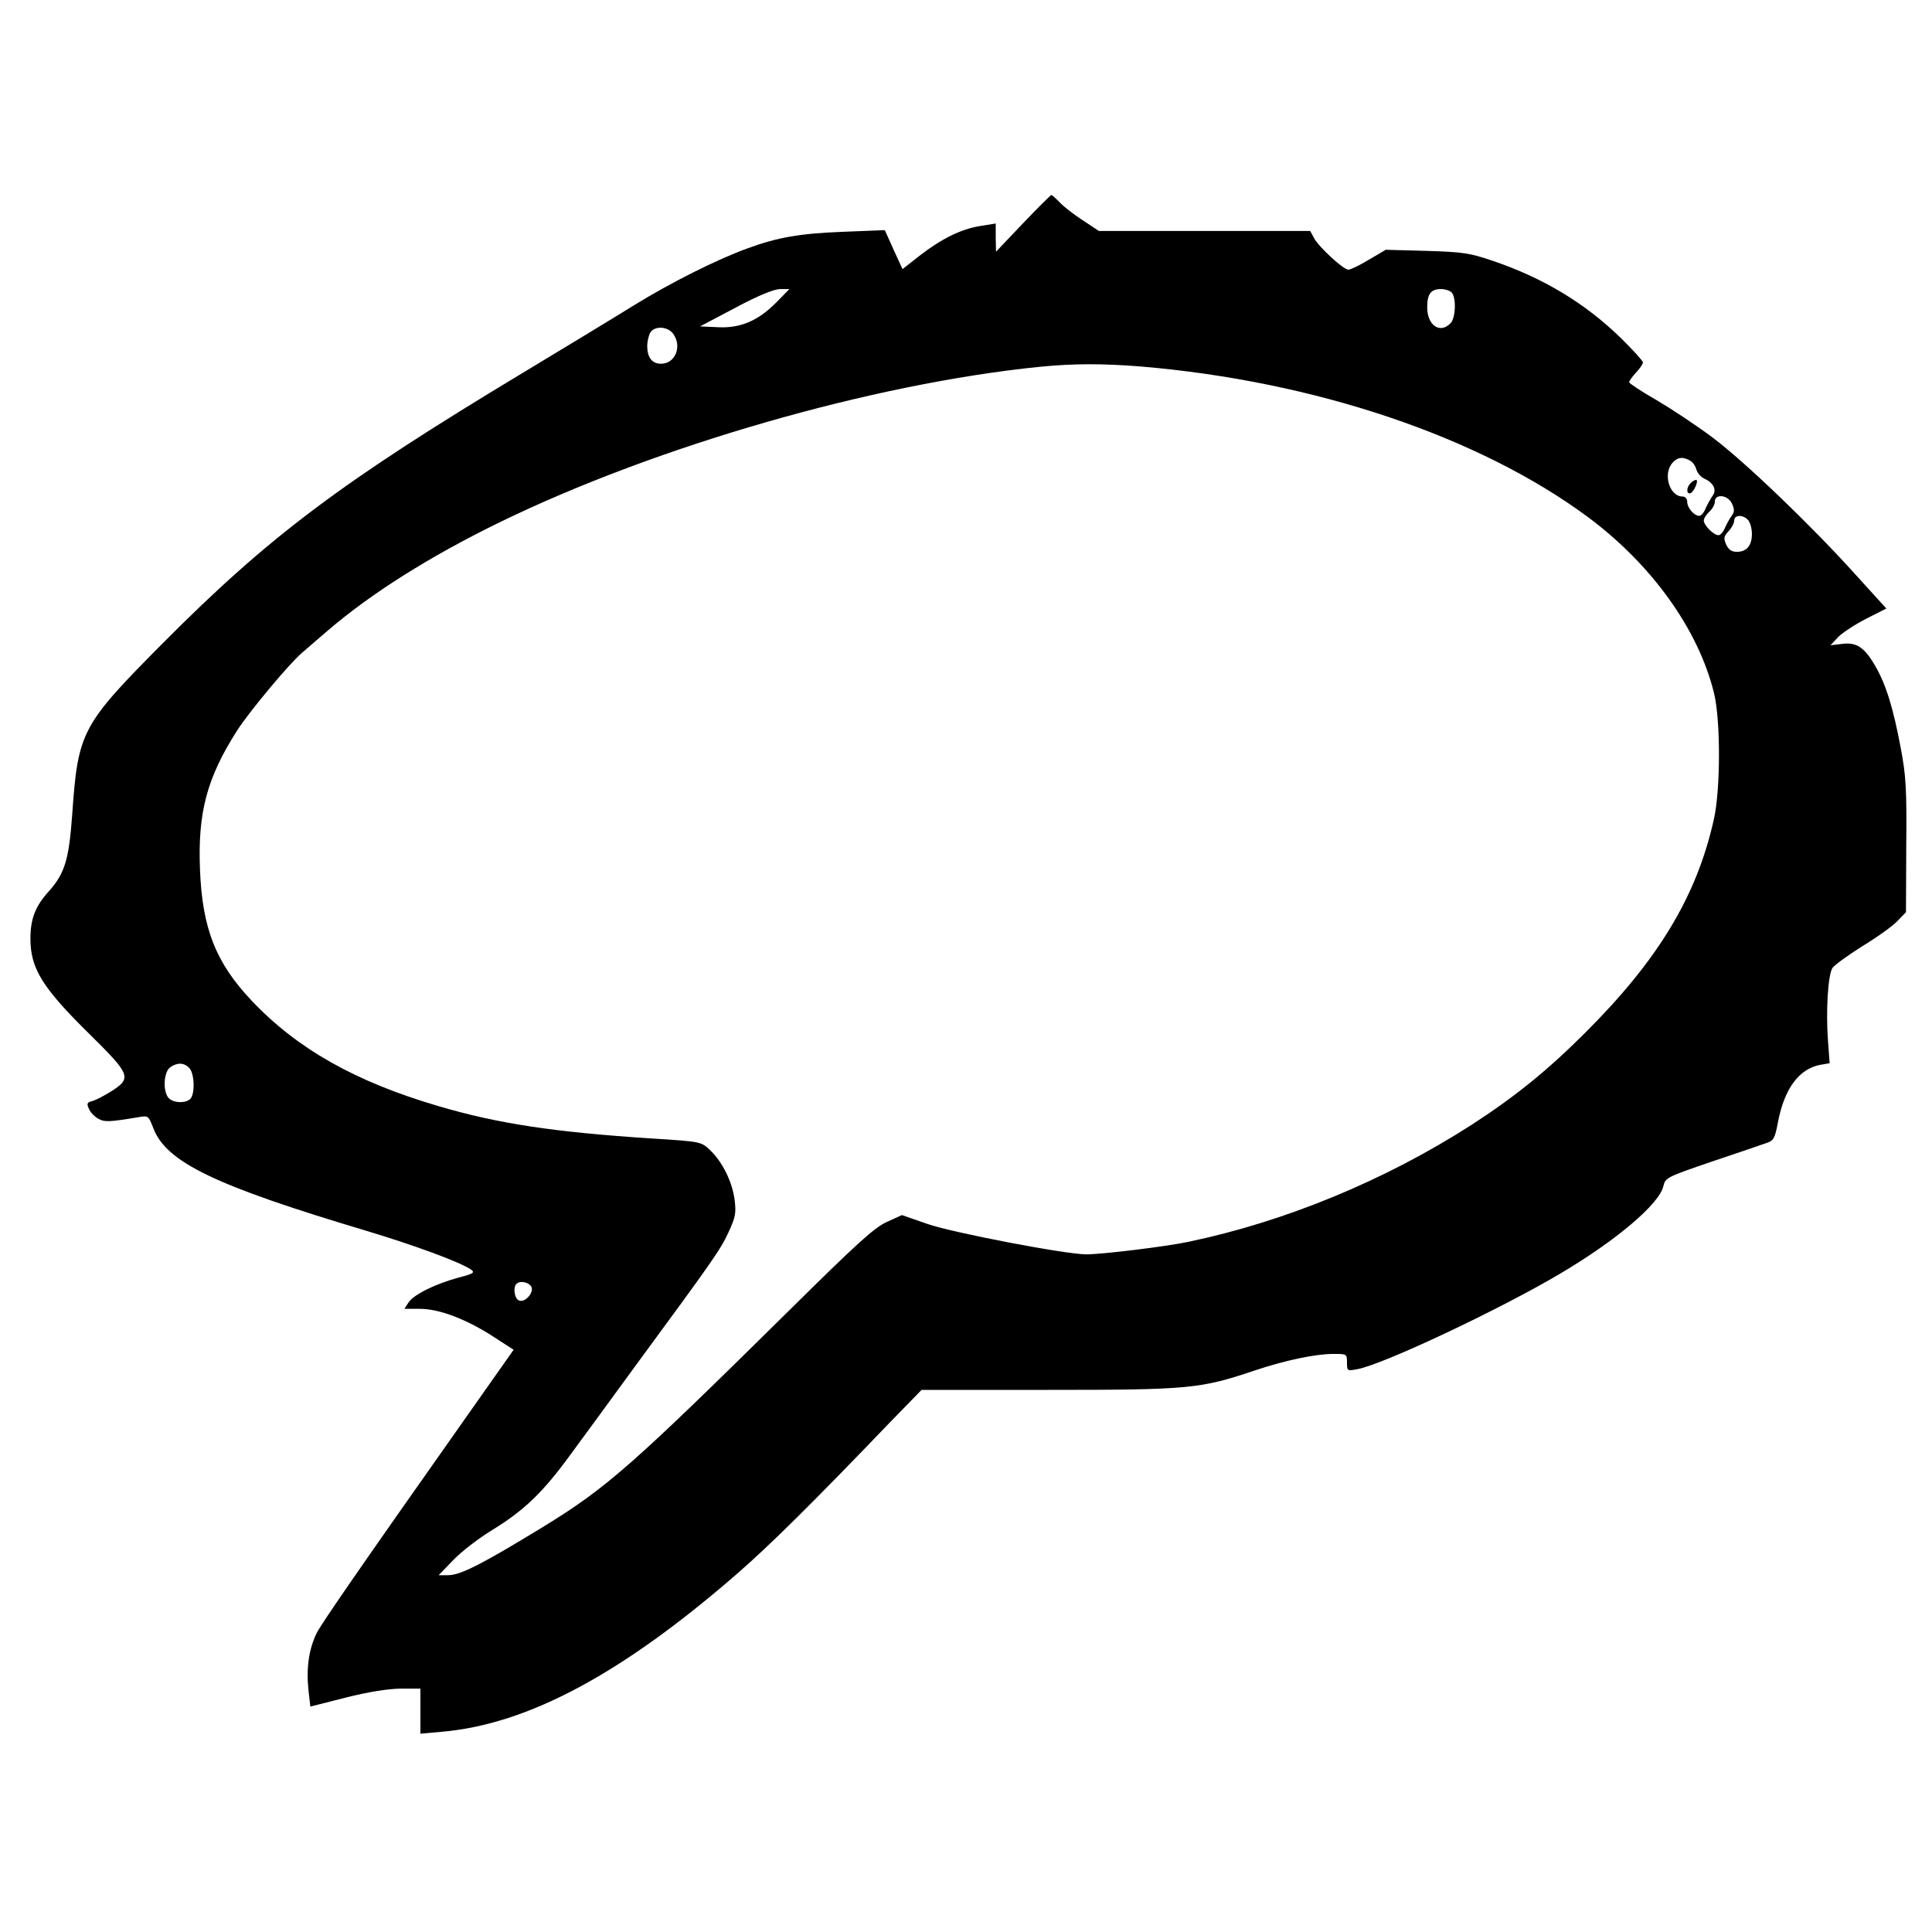 <?xml version="1.0" encoding="UTF-8"?>
<svg version="1.0" viewBox="0 0 468 468" xmlns="http://www.w3.org/2000/svg">
<g transform="translate(0 468) scale(.067 -.067)">
<path d="m3698 6177-97-102-1 51v51l-56-9c-69-11-140-46-220-108l-61-48-32 70-32 71-152-6c-155-6-235-20-342-59-111-40-279-124-415-208-74-46-254-155-400-243-656-395-916-590-1300-976-296-298-308-320-329-622-12-164-27-212-85-277-48-53-66-99-66-170 0-109 43-178 216-348 146-144 151-157 77-204-27-17-58-33-70-36-19-5-20-9-11-29 5-12 21-28 34-35 22-12 37-12 145 6 35 6 36 5 53-39 47-124 222-208 771-372 176-53 336-112 378-140 15-11 9-15-45-29-85-23-163-62-181-90l-15-23h56c70 0 168-37 268-102l71-46-155-220c-409-580-535-763-557-804-28-58-38-125-30-204l7-62 126 32c83 21 152 32 200 33h72v-163l78 7c311 27 652 210 1069 573 119 104 268 251 551 546l114 117h460c508 0 548 4 744 70 111 37 220 60 285 60 48 0 49 0 49-31s1-31 38-24c93 17 517 217 734 346 203 120 358 252 372 316 7 30 13 33 174 88 92 31 181 61 197 67 28 9 32 17 43 75 23 122 76 193 152 208l35 6-6 82c-8 106 0 237 16 262 7 11 56 46 108 79 53 32 110 73 127 91l31 32 1 239c2 207-1 255-20 355-27 144-53 229-92 296-39 68-68 87-121 80l-41-5 28 30c16 16 62 46 101 66l73 37-109 120c-162 180-403 411-519 498-57 43-148 103-202 135-55 31-99 61-100 65 0 4 11 20 25 35s25 31 25 37c0 5-37 46-82 90-128 124-278 215-461 277-82 28-107 32-239 36l-148 4-61-36c-33-20-66-36-74-36-18 0-107 82-124 114l-14 26h-764l-59 39c-32 21-70 50-83 65-14 14-27 26-30 26-3-1-50-47-103-103zm-888-282c-67-69-132-97-213-93l-66 3 127 67c84 45 139 67 162 68h34l-44-45zm2438 33c18-18 15-94-4-112-38-39-84-7-84 58 0 48 13 66 50 66 14 0 31-5 38-12zm-2814-150c33-46 7-108-44-108-33 0-50 23-50 65 0 14 5 35 10 46 15 27 64 25 84-3zm1691-118c628-53 1223-253 1617-545 231-172 399-407 455-636 24-98 24-350-1-458-62-277-201-507-466-771-136-136-254-231-410-332-313-201-674-350-1025-423-80-17-311-45-367-45-75 0-483 78-575 110l-92 32-55-25c-46-21-109-79-348-315-571-564-664-646-894-787-221-135-299-175-344-175h-34l54 56c30 31 93 79 139 107 116 71 184 136 285 275 47 64 152 207 232 317 286 389 308 421 337 483 26 56 29 70 23 119-8 64-44 138-90 181-31 29-32 30-211 41-351 23-553 53-770 117-300 88-510 207-674 380-131 138-180 263-188 477-8 205 25 330 135 502 44 68 187 240 234 280 12 11 55 47 94 81 155 133 367 267 619 390 566 276 1350 502 1955 563 121 12 227 12 365 1zm1985-340c10-5 20-20 23-32 4-13 16-27 28-33 34-15 47-41 31-62-7-10-18-30-25-45-6-16-17-28-23-28-19 0-44 29-44 51 0 11-7 19-17 19-47 0-72 82-36 122 18 20 36 23 63 8zm152-156c9-20 9-29 0-42-7-9-18-29-25-44-6-16-17-28-24-28-17 0-53 36-53 53 0 8 9 22 20 32s20 26 20 37c0 29 48 24 62-8zm59-60c7-9 13-31 13-49 0-42-19-65-54-65-19 0-30 7-39 26-10 23-9 30 9 49 11 12 20 29 20 38 0 22 33 22 51 1zm-5637-1980c19-18 22-94 4-112-17-17-63-15-79 4-21 25-17 93 6 110 25 18 50 18 69-2zm1235-788c16-19-19-62-42-53-17 6-23 47-10 60 11 12 40 8 52-7z"/>
<path d="m6112 5238c-15-15-16-41 0-36 13 5 31 48 20 48-5 0-13-5-20-12z"/>
</g>
</svg>
